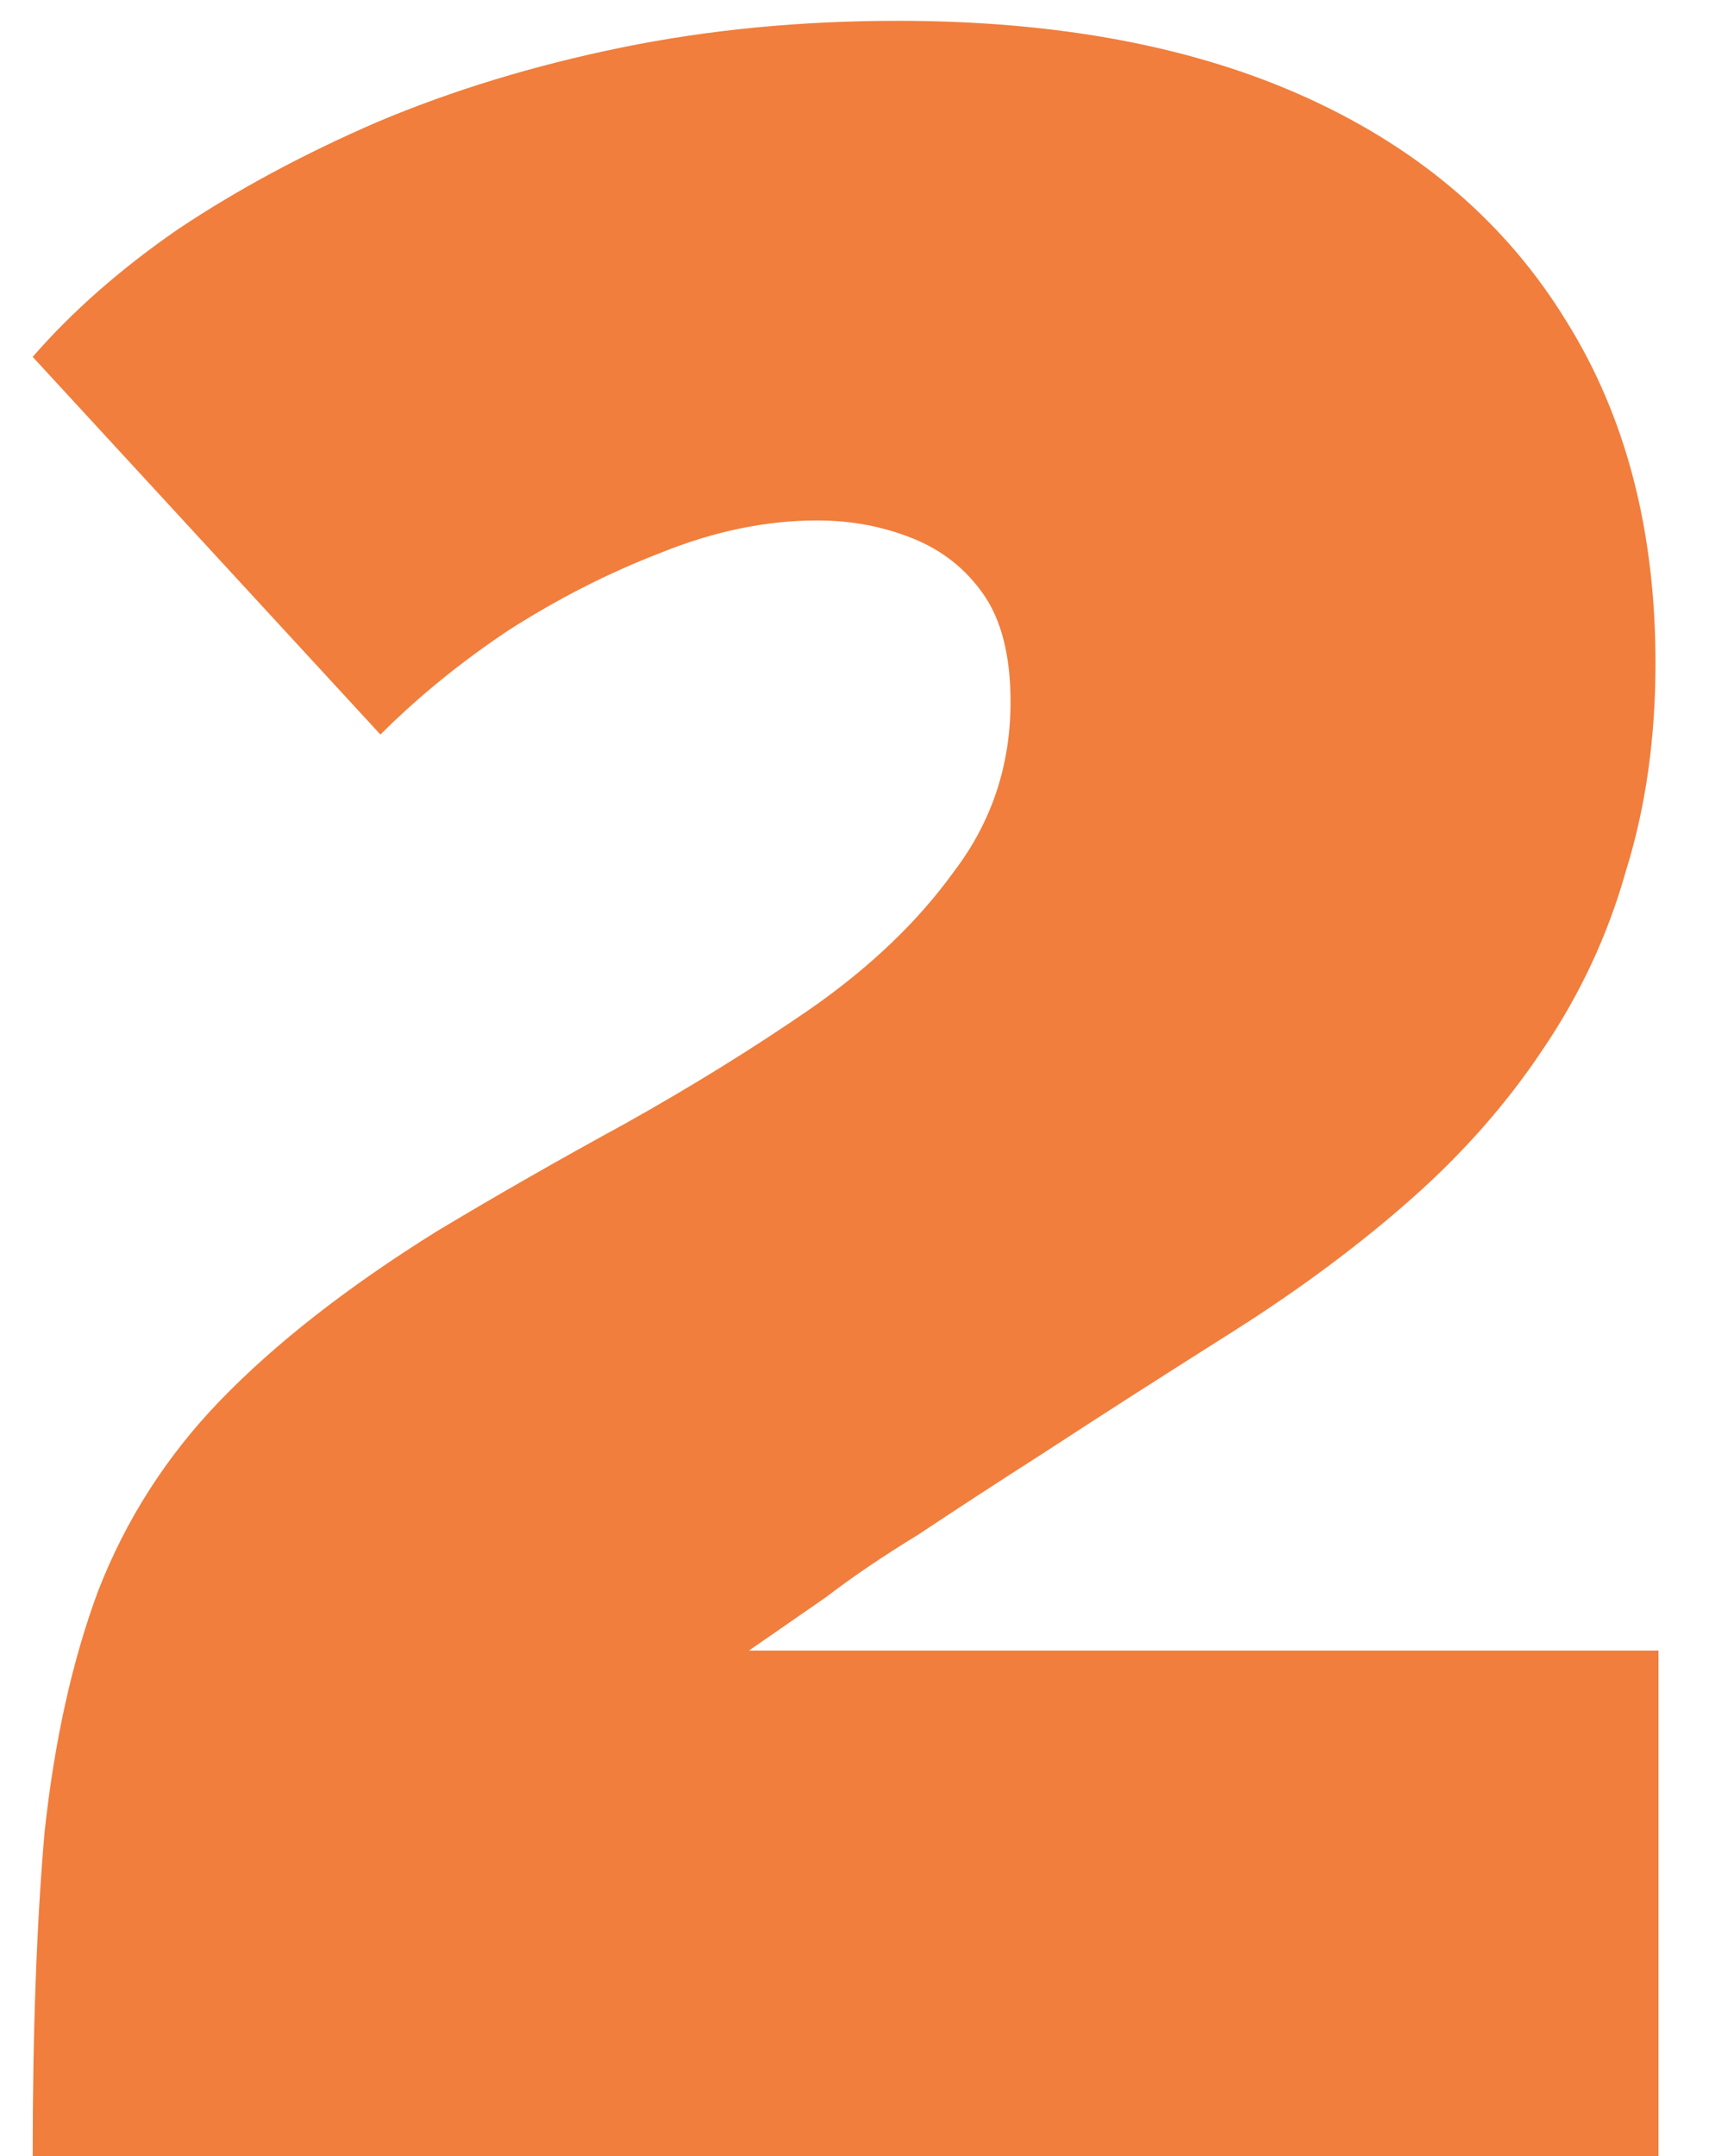 <?xml version="1.0" encoding="UTF-8"?> <svg xmlns="http://www.w3.org/2000/svg" width="23" height="29" viewBox="0 0 23 29" fill="none"> <path d="M0.44 29C0.44 27.32 0.493 25.867 0.6 24.64C0.733 23.413 0.973 22.333 1.32 21.4C1.693 20.44 2.24 19.587 2.96 18.84C3.707 18.067 4.68 17.307 5.88 16.56C6.68 16.08 7.52 15.6 8.4 15.12C9.307 14.613 10.147 14.093 10.92 13.56C11.72 13 12.36 12.387 12.84 11.72C13.347 11.053 13.6 10.293 13.6 9.44C13.6 8.827 13.48 8.347 13.24 8C13 7.653 12.68 7.4 12.28 7.24C11.88 7.08 11.453 7 11 7C10.307 7 9.6 7.147 8.88 7.44C8.187 7.707 7.507 8.053 6.84 8.48C6.2 8.907 5.627 9.373 5.12 9.88L0.44 4.8C0.973 4.187 1.627 3.613 2.4 3.08C3.2 2.547 4.093 2.067 5.08 1.64C6.093 1.213 7.187 0.88 8.36 0.64C9.533 0.4 10.773 0.28 12.08 0.28C14.24 0.28 16.08 0.627 17.6 1.32C19.12 2.013 20.28 3.013 21.08 4.32C21.88 5.6 22.28 7.133 22.28 8.92C22.28 9.933 22.147 10.867 21.88 11.72C21.64 12.573 21.267 13.373 20.76 14.12C20.28 14.84 19.693 15.507 19 16.12C18.307 16.733 17.52 17.32 16.64 17.88C15.627 18.52 14.773 19.067 14.08 19.52C13.413 19.947 12.84 20.32 12.36 20.64C11.88 20.933 11.467 21.213 11.12 21.48C10.773 21.72 10.427 21.96 10.08 22.2H22.32V29H0.44Z" fill="#F17E3C"></path> </svg> 